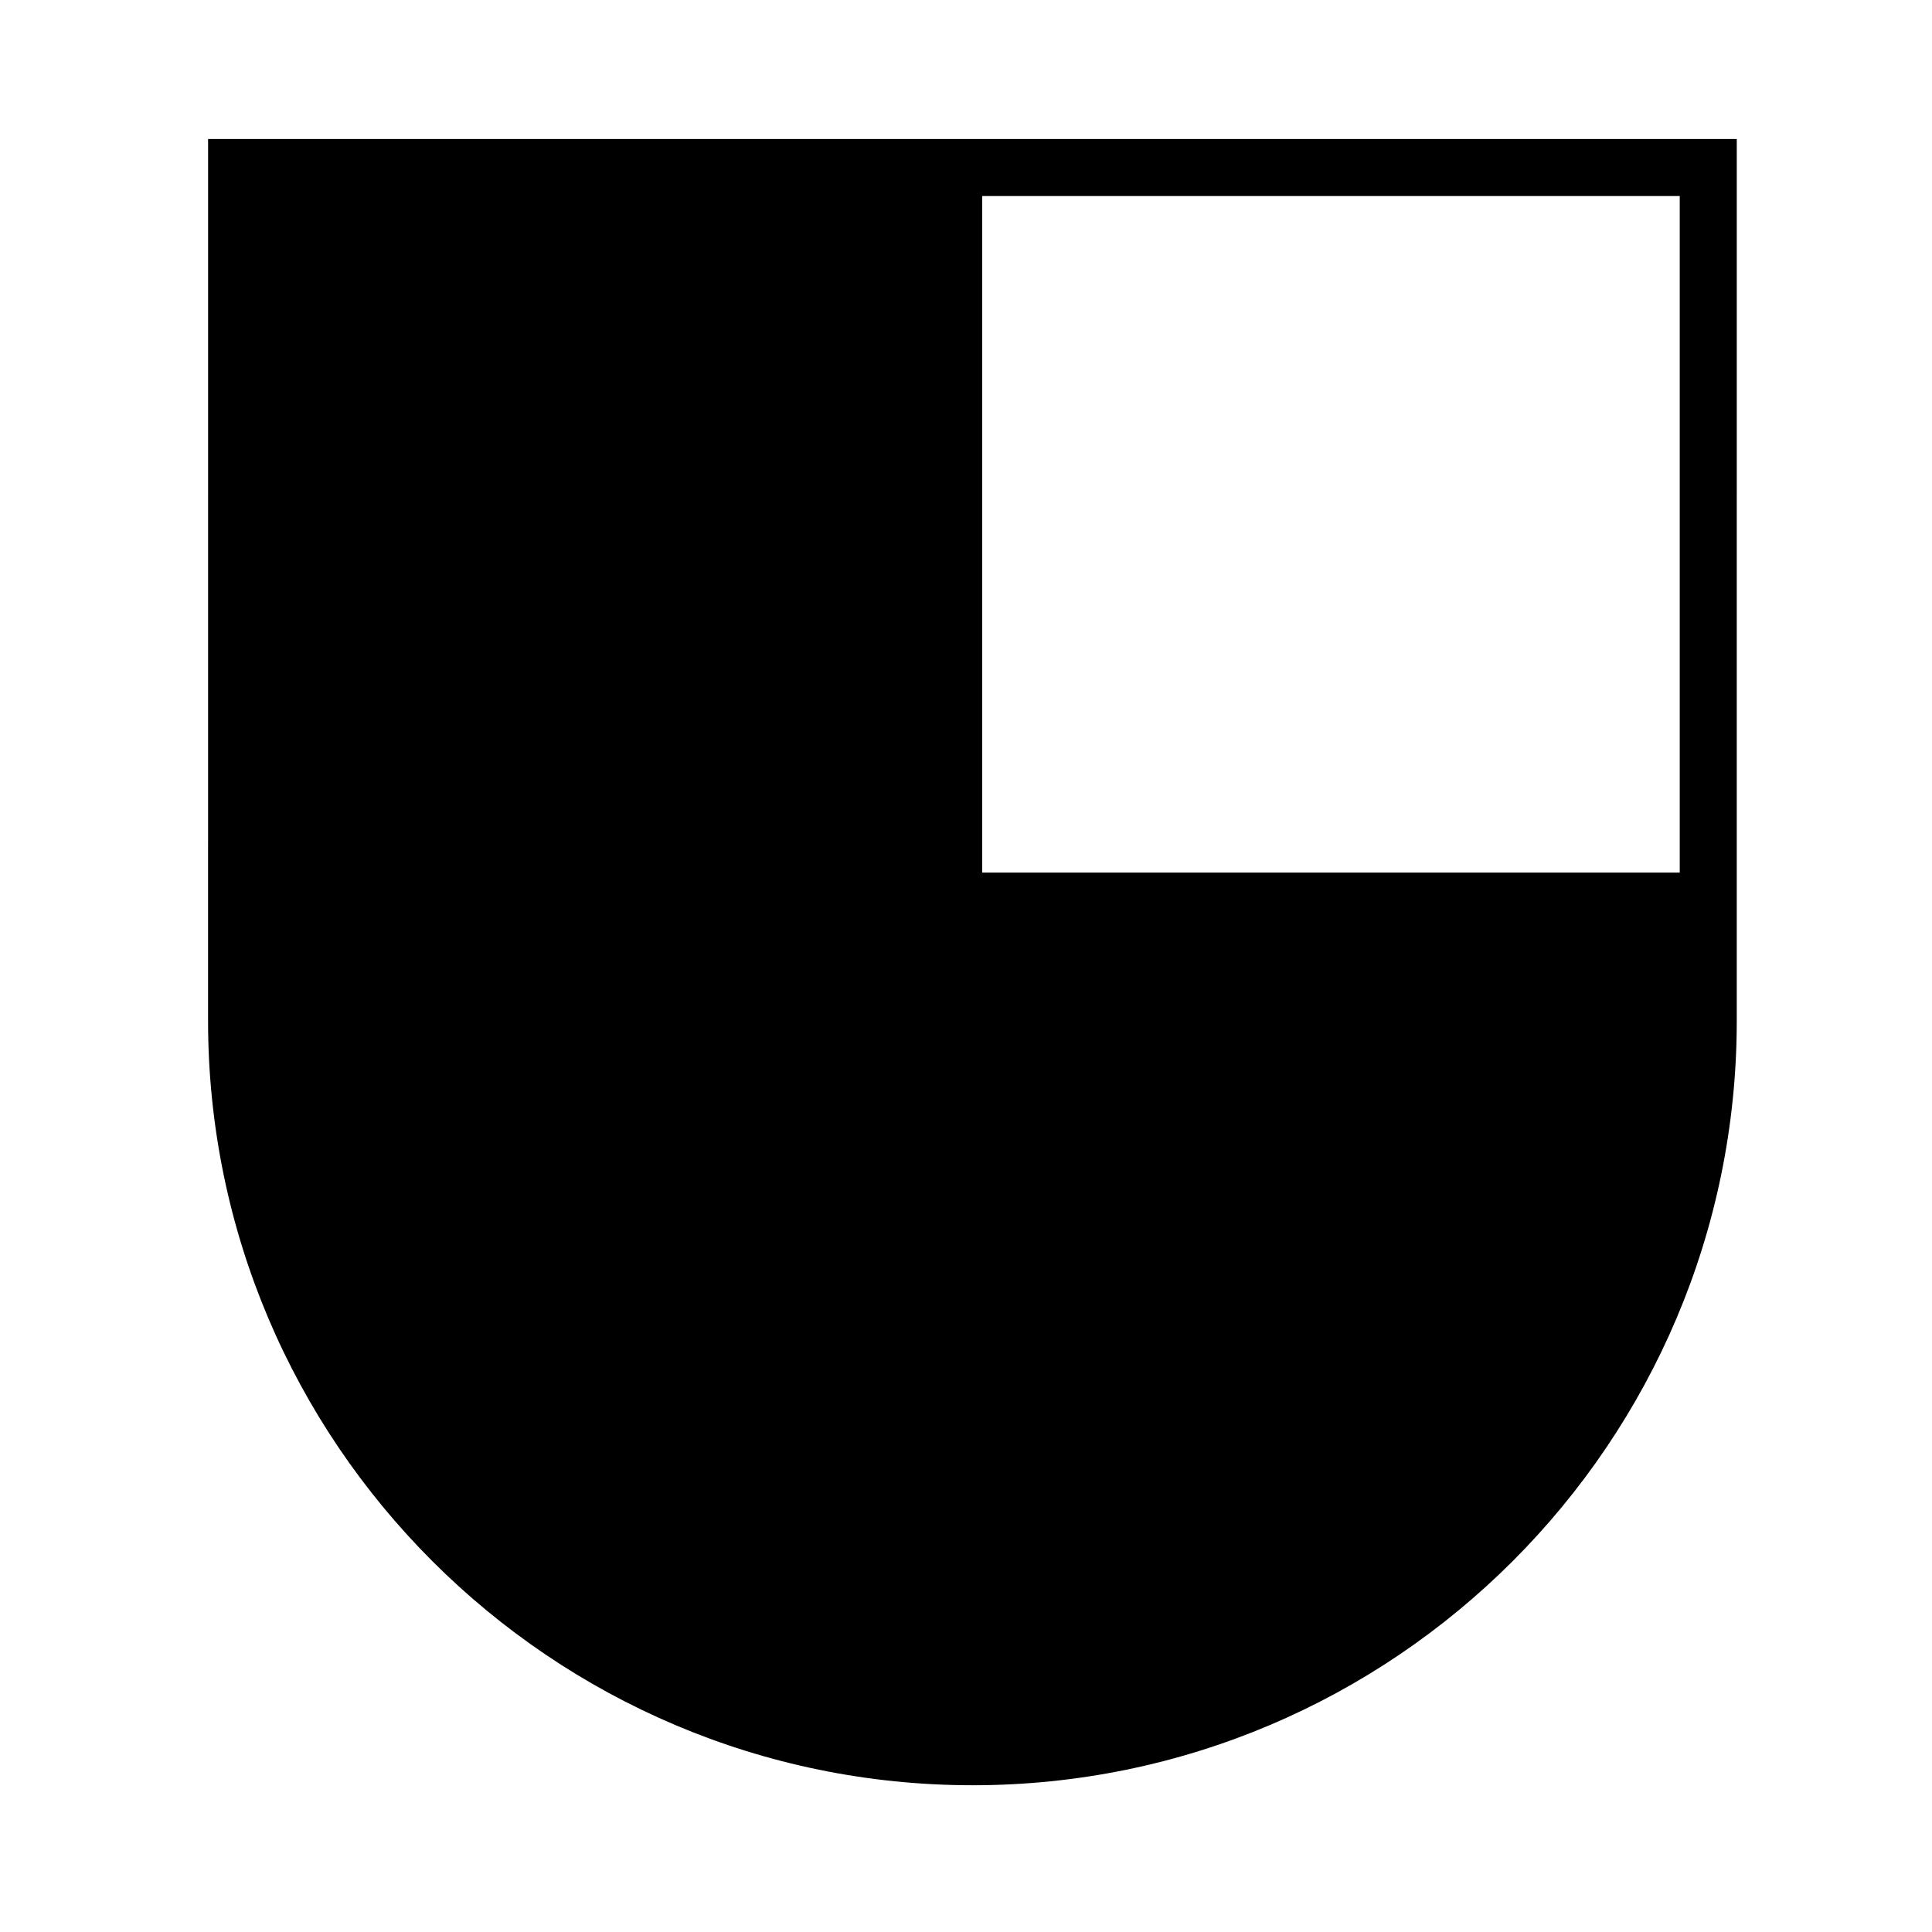 <?xml version="1.0" encoding="UTF-8"?>
<!-- Uploaded to: SVG Repo, www.svgrepo.com, Generator: SVG Repo Mixer Tools -->
<svg fill="#000000" width="800px" height="800px" version="1.1" viewBox="144 144 512 512" xmlns="http://www.w3.org/2000/svg">
 <path d="m199.14 414.53c0 111.7 90.902 202.58 202.64 202.58 111.65 0 202.48-90.879 202.48-202.58l0.004-233.69h-405.12zm390.01-39.285h-184.85v-179.29h184.85z"/>
</svg>